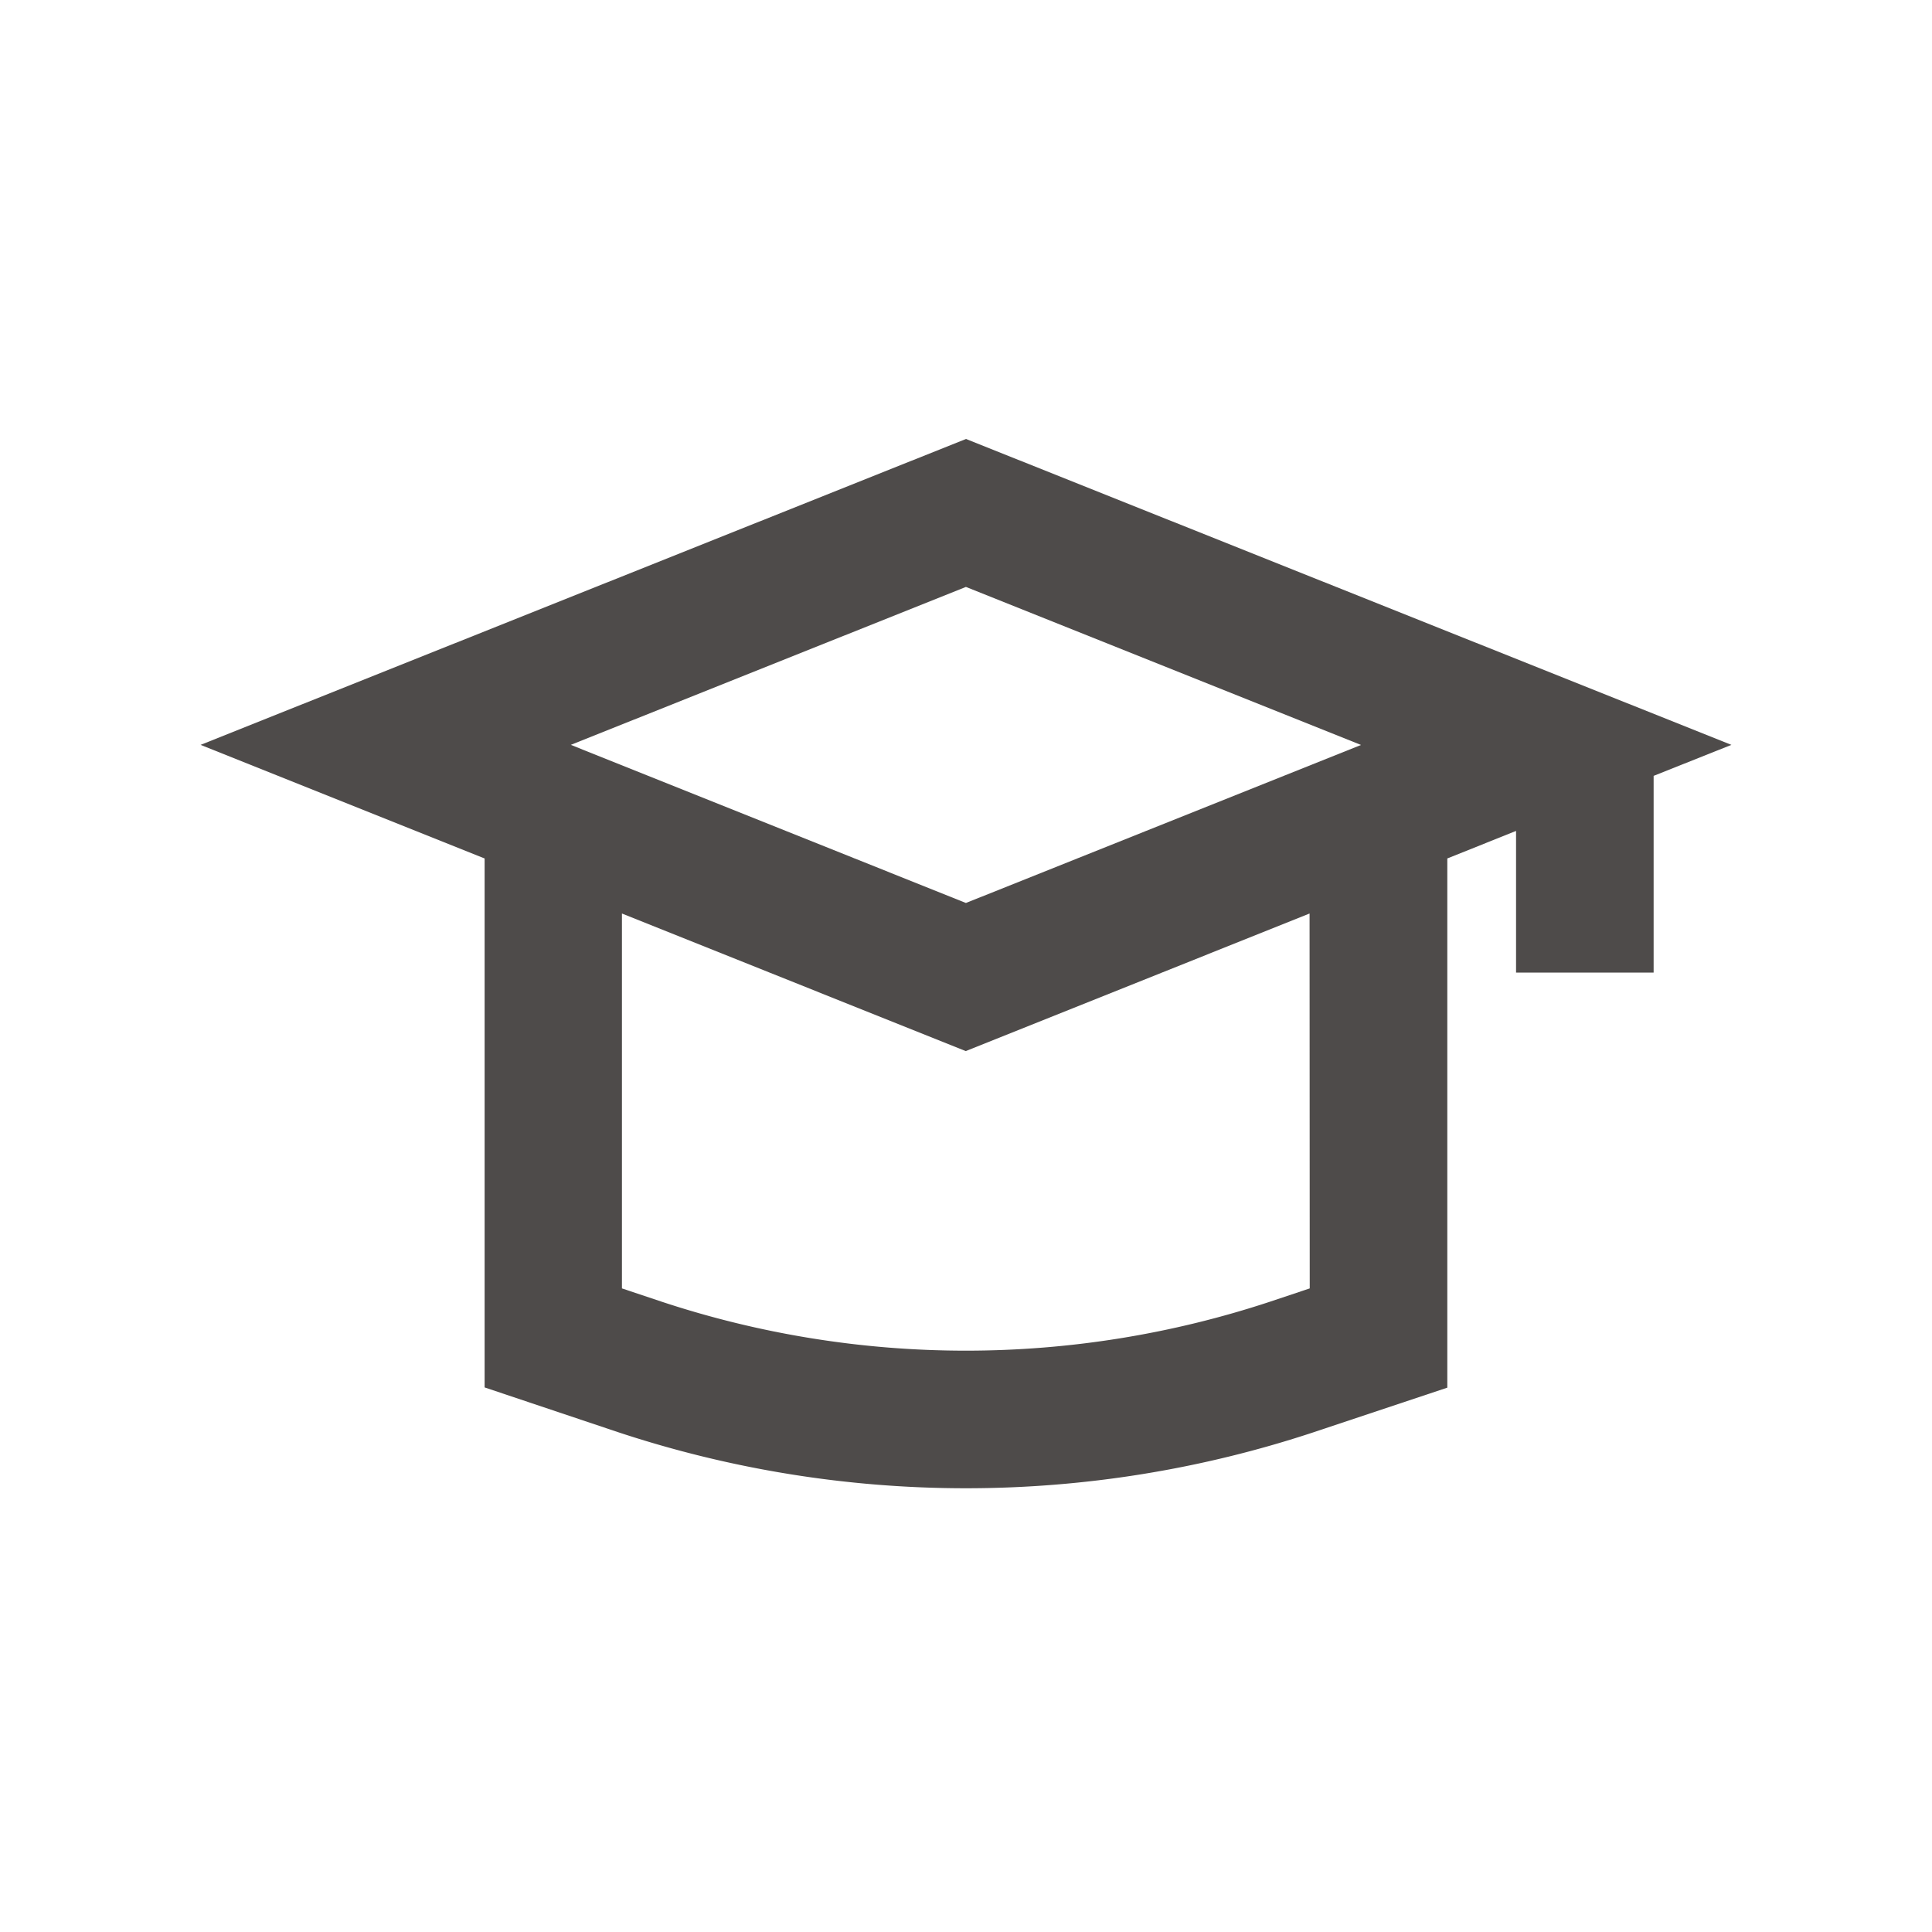 <svg id="icon_academy" xmlns="http://www.w3.org/2000/svg" width="24" height="24" viewBox="0 0 24 24">
  <rect id="Rectangle_1619" data-name="Rectangle 1619" width="24" height="24" fill="none"/>
  <path id="Path_2133" data-name="Path 2133" d="M26.757,18.462l-9.508-3.8-9.508,3.8,3.528,1.411v6.571L12.927,27a13.753,13.753,0,0,0,8.643,0l1.658-.553V19.873l.854-.342v1.76h1.709V18.847ZM17.248,16.5l4.908,1.963-4.908,1.963L12.34,18.462Zm4.271,8.714-.49.164a12.04,12.04,0,0,1-7.564,0l-.49-.164V20.557l4.271,1.709,4.271-1.709Z" transform="translate(-5.249 -9.209)" fill="#4e4b4a"/>
</svg>

